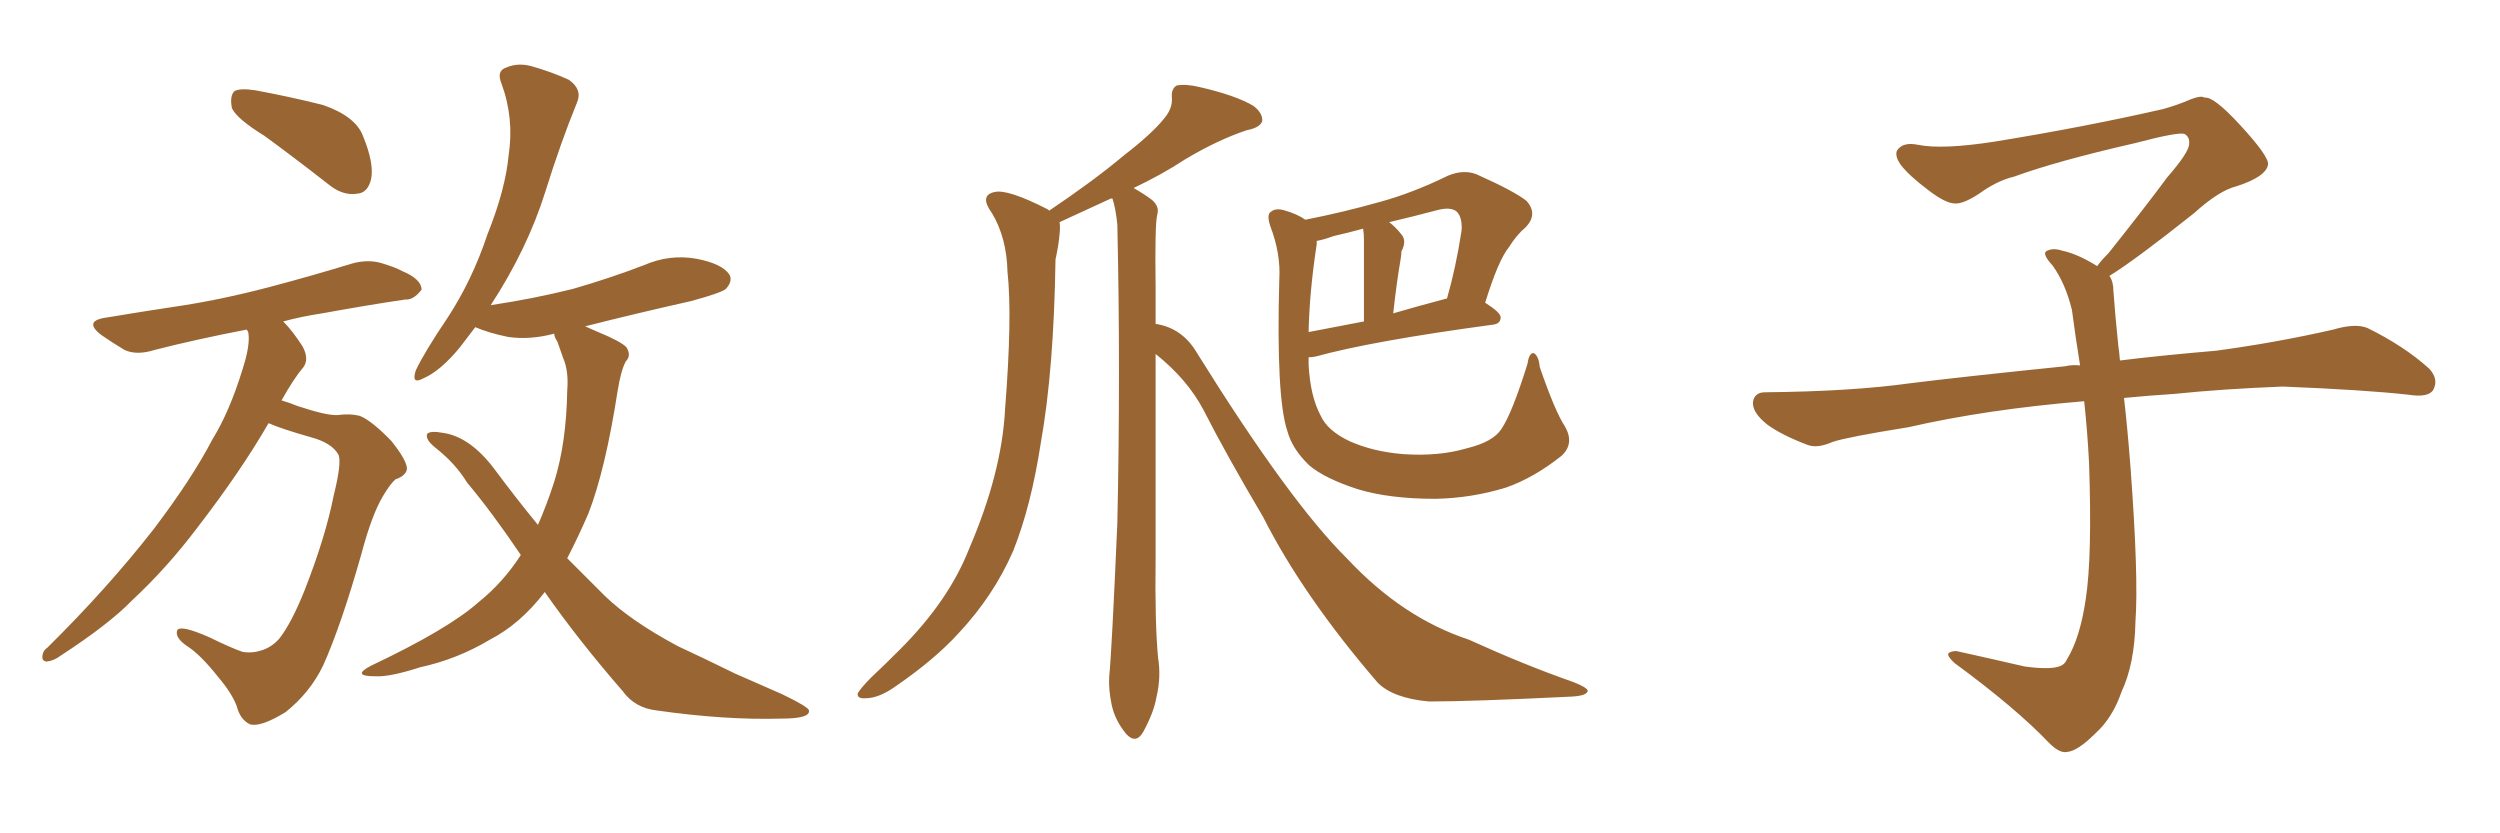 <svg xmlns="http://www.w3.org/2000/svg" xmlns:xlink="http://www.w3.org/1999/xlink" width="450" height="150"><path fill="#996633" padding="10" d="M47.61 24.46L47.61 24.46Q42.63 21.39 41.75 19.48L41.75 19.48Q41.31 17.29 42.19 16.41L42.19 16.41Q43.21 15.82 46.00 16.26L46.00 16.26Q52.29 17.43 58.15 18.90L58.15 18.90Q64.01 20.95 65.33 24.46L65.33 24.46Q67.38 29.44 66.80 32.23L66.80 32.23Q66.21 34.72 64.31 34.86L64.31 34.86Q61.67 35.30 59.03 33.11L59.03 33.11Q53.03 28.42 47.61 24.46ZM48.34 76.17L48.34 76.17Q43.36 84.81 35.45 95.07L35.45 95.07Q30.03 102.25 23.73 108.11L23.73 108.11Q19.63 112.35 10.84 118.07L10.84 118.07Q9.67 118.95 8.35 119.09L8.35 119.09Q7.62 118.95 7.62 118.36L7.62 118.36Q7.62 117.19 8.50 116.60L8.50 116.60Q19.34 105.91 27.69 95.21L27.69 95.21Q34.57 86.13 38.23 79.10L38.23 79.10Q41.31 74.12 43.65 66.50L43.65 66.50Q45.12 61.96 44.68 59.77L44.68 59.77Q44.53 59.47 44.38 59.33L44.38 59.33Q35.30 61.08 27.83 62.99L27.83 62.99Q24.61 64.01 22.41 62.99L22.41 62.99Q20.21 61.67 18.31 60.35L18.31 60.35Q14.79 57.71 19.34 57.13L19.34 57.13Q25.49 56.10 31.35 55.22L31.35 55.22Q39.40 54.05 48.34 51.71L48.34 51.71Q56.10 49.66 63.28 47.46L63.28 47.46Q66.36 46.58 68.99 47.46L68.99 47.46Q71.34 48.19 72.36 48.78L72.36 48.78Q75.88 50.24 75.88 52.15L75.88 52.15Q74.41 54.05 72.95 53.91L72.95 53.91Q66.06 54.93 58.01 56.40L58.01 56.40Q54.20 56.98 50.98 57.86L50.98 57.86Q52.73 59.62 54.49 62.40L54.49 62.40Q55.66 64.60 54.64 66.06L54.64 66.06Q52.88 68.12 50.68 72.07L50.68 72.07Q52.15 72.51 53.61 73.10L53.61 73.10Q58.89 74.85 60.79 74.71L60.79 74.71Q62.99 74.41 64.75 74.85L64.75 74.85Q66.94 75.73 70.46 79.39L70.46 79.39Q73.39 83.06 73.24 84.52L73.24 84.52Q72.95 85.69 71.19 86.28L71.19 86.28Q70.31 87.01 68.99 89.21L68.99 89.21Q66.94 92.58 65.04 99.76L65.04 99.76Q61.38 112.65 58.15 119.82L58.15 119.82Q55.81 124.66 51.42 128.17L51.42 128.17Q46.88 130.96 44.97 130.37L44.97 130.37Q43.21 129.49 42.63 127.15L42.63 127.15Q41.75 124.80 39.40 122.02L39.40 122.02Q36.04 117.77 33.69 116.31L33.69 116.31Q31.35 114.70 31.93 113.38L31.93 113.38Q32.67 112.50 37.65 114.70L37.65 114.70Q41.89 116.75 43.65 117.33L43.65 117.33Q45.41 117.63 47.17 117.04L47.17 117.04Q48.93 116.46 50.24 114.99L50.24 114.99Q52.44 112.21 54.79 106.35L54.79 106.35Q58.59 96.68 60.06 89.21L60.06 89.21Q61.52 83.35 60.94 81.88L60.94 81.88Q59.77 79.69 55.81 78.66L55.81 78.66Q50.68 77.20 48.34 76.17ZM98.00 106.49L98.00 106.49L98.00 106.49Q98.00 106.49 98.00 106.64L98.00 106.64Q93.60 112.35 88.18 115.14L88.18 115.14Q82.32 118.65 75.59 120.12L75.59 120.12Q70.17 121.88 67.53 121.73L67.53 121.73Q63.13 121.73 66.80 119.82L66.80 119.82Q80.71 113.23 86.13 108.40L86.13 108.40Q90.53 104.88 93.75 99.90L93.75 99.90Q88.62 92.29 84.08 86.87L84.08 86.87Q82.03 83.50 78.52 80.71L78.52 80.71Q76.46 79.10 76.90 78.08L76.90 78.08Q77.49 77.49 79.83 77.93L79.83 77.93Q84.67 78.66 89.06 84.52L89.06 84.52Q92.87 89.65 96.83 94.48L96.83 94.48Q98.44 90.82 99.76 86.72L99.76 86.72Q101.95 79.69 102.10 70.31L102.10 70.31Q102.39 66.80 101.37 64.45L101.37 64.45Q100.78 62.84 100.34 61.52L100.34 61.52Q99.76 60.64 99.76 60.06L99.76 60.06Q95.36 61.23 91.41 60.64L91.41 60.64Q87.89 59.91 85.55 58.89L85.55 58.89Q84.23 60.64 82.76 62.55L82.76 62.55Q79.25 66.80 76.17 68.12L76.17 68.12Q73.97 69.29 74.85 66.65L74.85 66.65Q76.46 63.28 80.42 57.42L80.42 57.42Q84.96 50.54 87.74 42.19L87.74 42.19Q90.97 34.13 91.55 27.98L91.55 27.98Q92.58 21.24 90.23 14.94L90.23 14.94Q89.36 12.74 91.11 12.16L91.11 12.16Q93.16 11.28 95.51 11.87L95.51 11.87Q99.17 12.89 102.39 14.36L102.39 14.36Q104.88 16.11 103.86 18.46L103.86 18.46Q100.93 25.63 98.14 34.57L98.14 34.57Q94.92 44.82 88.33 54.93L88.33 54.93Q96.09 53.76 103.13 52.00L103.13 52.00Q109.72 50.10 115.87 47.75L115.87 47.75Q120.56 45.70 125.39 46.58L125.39 46.58Q129.93 47.46 131.25 49.37L131.25 49.37Q131.98 50.54 130.66 52.00L130.66 52.00Q129.79 52.73 124.37 54.20L124.37 54.20Q114.55 56.40 105.32 58.74L105.32 58.74Q106.35 59.18 107.67 59.77L107.67 59.77Q111.91 61.52 112.79 62.55L112.79 62.55Q113.67 64.01 112.65 65.04L112.65 65.04Q111.77 66.65 111.18 70.31L111.18 70.31Q108.98 84.52 105.91 92.43L105.91 92.43Q104.00 96.83 102.10 100.49L102.10 100.49Q105.62 104.00 108.84 107.23L108.84 107.23Q113.53 111.77 122.02 116.31L122.02 116.31Q126.12 118.21 132.42 121.29L132.42 121.29Q136.82 123.19 140.77 124.95L140.77 124.95Q145.61 127.29 145.61 127.88L145.61 127.88Q145.90 129.35 140.63 129.35L140.63 129.35Q130.52 129.64 118.21 127.88L118.21 127.88Q114.26 127.44 112.06 124.37L112.06 124.37Q104.15 115.28 98.00 106.49ZM208.01 63.72L208.01 63.72Q208.01 82.76 208.01 100.49L208.01 100.49Q207.86 112.06 208.45 118.36L208.45 118.36Q209.03 121.88 208.15 125.54L208.15 125.54Q207.71 128.17 205.81 131.69L205.81 131.69Q204.49 134.03 202.73 132.13L202.73 132.13Q200.68 129.64 200.10 126.86L200.10 126.86Q199.51 124.07 199.66 121.73L199.66 121.73Q200.10 117.63 201.12 94.19L201.12 94.19Q201.71 66.94 201.12 40.43L201.12 40.43Q200.83 37.50 200.24 35.74L200.24 35.74Q199.95 35.74 199.95 35.74L199.95 35.74Q193.95 38.53 190.72 39.99L190.72 39.99Q190.87 40.72 190.72 42.19L190.72 42.19Q190.58 43.95 189.99 46.73L189.99 46.73Q189.70 66.50 187.35 79.69L187.35 79.69Q185.60 91.11 182.37 99.17L182.37 99.17Q178.86 107.23 172.56 113.96L172.56 113.96Q168.31 118.65 161.28 123.49L161.28 123.49Q158.20 125.68 155.86 125.68L155.86 125.68Q154.25 125.83 154.39 124.80L154.39 124.80Q154.98 123.78 156.88 121.88L156.88 121.88Q159.38 119.53 162.01 116.89L162.01 116.89Q170.80 108.11 174.46 98.73L174.46 98.73Q180.32 85.11 180.91 73.68L180.91 73.68Q182.23 56.98 181.35 48.93L181.35 48.93Q181.20 42.77 178.56 38.38L178.56 38.38Q176.22 35.16 179.00 34.57L179.00 34.57Q181.35 33.98 188.53 37.65L188.53 37.65Q188.82 37.79 188.82 37.94L188.82 37.94Q196.88 32.52 202.29 27.98L202.29 27.98Q207.42 24.02 209.62 21.24L209.62 21.24Q211.08 19.48 210.94 17.58L210.94 17.58Q210.79 15.97 211.82 15.38L211.82 15.38Q213.57 15.09 215.92 15.67L215.92 15.67Q222.36 17.14 225.59 19.04L225.59 19.04Q227.34 20.36 227.20 21.83L227.20 21.83Q226.76 23.00 224.41 23.44L224.41 23.44Q219.14 25.20 213.28 28.71L213.28 28.71Q209.03 31.49 204.05 33.84L204.05 33.84Q206.10 35.01 207.42 36.04L207.42 36.04Q208.74 37.21 208.30 38.67L208.30 38.67Q207.86 40.43 208.01 51.56L208.01 51.56Q208.01 54.79 208.01 58.30L208.01 58.30Q212.84 59.03 215.48 63.57L215.48 63.57Q232.18 90.38 242.43 100.49L242.43 100.49Q252.39 111.18 264.40 115.14L264.40 115.14Q274.37 119.68 283.15 122.75L283.15 122.75Q285.79 123.78 285.79 124.37L285.79 124.37Q285.64 125.24 282.86 125.39L282.86 125.39Q264.84 126.27 257.23 126.27L257.23 126.27Q250.78 125.68 248.00 122.90L248.00 122.90Q234.52 107.23 227.34 93.02L227.34 93.02Q220.75 81.88 216.65 73.83L216.65 73.83Q213.72 68.26 208.01 63.72ZM281.69 76.76L281.69 76.76Q283.45 79.83 281.10 82.03L281.10 82.03Q276.12 85.99 271.14 87.74L271.14 87.74Q264.99 89.65 258.40 89.79L258.40 89.79Q250.05 89.79 244.34 88.04L244.34 88.04Q238.48 86.13 235.69 83.79L235.69 83.79Q232.62 80.86 231.74 77.64L231.74 77.64Q229.69 71.63 230.27 50.39L230.27 50.39Q230.57 45.70 228.66 40.72L228.66 40.72Q227.93 38.53 228.81 38.09L228.81 38.09Q229.69 37.35 231.45 37.94L231.45 37.94Q233.50 38.53 234.96 39.55L234.96 39.55Q241.70 38.23 248.44 36.33L248.44 36.33Q254.30 34.72 260.60 31.64L260.60 31.64Q263.38 30.47 265.72 31.35L265.72 31.35Q272.61 34.42 274.80 36.18L274.80 36.18Q276.86 38.53 274.66 40.87L274.66 40.87Q273.05 42.19 271.58 44.53L271.58 44.53Q269.68 46.88 267.33 54.49L267.33 54.49Q270.12 56.25 270.12 57.13L270.12 57.13Q270.12 58.30 268.65 58.45L268.65 58.45Q246.97 61.38 236.87 64.16L236.87 64.16Q236.13 64.31 235.55 64.31L235.55 64.31Q235.55 65.04 235.55 65.63L235.55 65.63Q235.84 71.34 237.74 74.85L237.74 74.85Q238.92 77.49 242.87 79.39L242.87 79.39Q247.12 81.30 252.54 81.74L252.54 81.74Q258.98 82.18 263.96 80.71L263.96 80.71Q268.80 79.54 270.26 77.20L270.26 77.20Q272.17 74.41 274.95 65.48L274.95 65.48Q275.24 63.43 276.12 63.57L276.12 63.57Q277.00 64.16 277.15 66.06L277.15 66.06Q279.93 74.12 281.69 76.76ZM237.01 43.95L237.01 43.95Q235.69 52.59 235.55 59.77L235.55 59.77Q240.09 58.89 245.51 57.86L245.51 57.86Q245.51 44.68 245.51 43.21L245.51 43.21Q245.51 42.04 245.36 41.16L245.36 41.16Q242.72 41.89 240.09 42.48L240.09 42.48Q238.04 43.21 237.01 43.36L237.01 43.36Q237.01 43.51 237.01 43.95ZM260.30 53.76L260.30 53.76L260.30 53.76Q260.30 53.76 260.45 53.76L260.45 53.76Q262.06 48.19 263.09 41.46L263.09 41.46Q263.23 39.11 262.21 38.09L262.21 38.09Q261.18 37.21 258.84 37.79L258.84 37.79Q254.44 38.96 250.05 39.99L250.05 39.99Q251.22 40.87 252.25 42.19L252.25 42.19Q253.27 43.36 252.25 45.26L252.25 45.26Q252.25 45.85 252.10 46.73L252.10 46.73Q251.37 50.98 250.78 56.40L250.78 56.40Q255.32 55.08 260.30 53.76ZM379.69 49.66L379.69 49.66L379.69 49.66Q380.42 50.68 380.42 52.44L380.42 52.44Q380.71 56.54 381.30 62.26L381.30 62.26Q381.45 63.13 381.59 64.89L381.59 64.89Q388.62 64.01 398.88 63.13L398.88 63.13Q409.72 61.67 419.97 59.33L419.97 59.33Q423.93 58.15 426.12 59.03L426.12 59.03Q432.71 62.26 437.26 66.36L437.26 66.36Q439.01 68.26 437.99 70.17L437.99 70.17Q437.11 71.63 433.45 71.04L433.45 71.04Q425.54 70.17 410.89 69.58L410.89 69.58Q399.90 70.02 391.41 70.90L391.41 70.90Q386.87 71.19 382.32 71.63L382.32 71.63Q382.91 76.61 383.50 84.23L383.50 84.23Q384.96 103.86 384.38 111.91L384.38 111.91Q384.23 119.53 381.88 124.51L381.88 124.51Q380.27 129.20 377.20 131.98L377.20 131.98Q373.97 135.21 372.07 135.35L372.07 135.35Q370.75 135.64 368.85 133.74L368.85 133.74Q362.84 127.44 351.86 119.38L351.86 119.38Q350.54 118.21 350.68 117.63L350.68 117.63Q351.12 117.19 352.15 117.19L352.15 117.19Q358.15 118.51 364.45 119.97L364.45 119.97Q368.85 120.56 370.61 119.97L370.61 119.97Q371.63 119.68 372.07 118.65L372.07 118.65Q374.41 114.84 375.44 107.81L375.44 107.81Q376.61 100.20 376.03 83.35L376.03 83.35Q375.73 77.49 375.15 72.22L375.15 72.22Q357.57 73.68 343.51 76.90L343.51 76.90Q332.52 78.66 329.88 79.54L329.88 79.54Q327.25 80.71 325.49 80.13L325.49 80.13Q320.80 78.37 318.16 76.46L318.16 76.46Q315.38 74.27 315.53 72.36L315.53 72.36Q315.82 70.61 317.72 70.61L317.72 70.61Q333.25 70.46 343.80 68.99L343.80 68.99Q353.17 67.82 371.78 65.92L371.78 65.92Q372.95 65.63 374.41 65.77L374.41 65.77Q373.54 60.35 372.95 55.81L372.95 55.81Q371.78 50.98 369.43 47.75L369.43 47.75Q367.68 45.85 368.26 45.26L368.26 45.26Q369.43 44.53 371.19 45.12L371.19 45.12Q373.97 45.70 377.49 47.90L377.49 47.90Q378.22 46.88 379.54 45.56L379.54 45.56Q386.43 36.91 390.09 31.93L390.09 31.93Q394.04 27.39 394.04 25.93L394.04 25.93Q394.19 24.76 393.31 24.17L393.31 24.17Q392.58 23.58 384.23 25.78L384.23 25.78Q370.17 29.00 362.55 31.79L362.55 31.79Q359.47 32.52 356.25 34.86L356.25 34.86Q353.32 36.77 351.86 36.62L351.86 36.62Q350.24 36.62 347.17 34.28L347.17 34.28Q343.65 31.64 342.19 29.74L342.19 29.74Q341.02 28.13 341.46 27.10L341.46 27.10Q342.48 25.49 345.26 26.07L345.26 26.07Q349.66 26.95 359.03 25.49L359.03 25.49Q375.29 22.85 389.36 19.63L389.36 19.63Q391.99 18.90 394.34 17.87L394.34 17.87Q396.24 17.14 396.83 17.58L396.83 17.58Q398.44 17.29 403.27 22.56L403.27 22.56Q408.40 28.13 408.25 29.59L408.25 29.59Q407.96 31.79 402.54 33.54L402.54 33.54Q399.46 34.28 394.92 38.38L394.92 38.38Q384.23 46.88 379.69 49.66Z"/></svg>